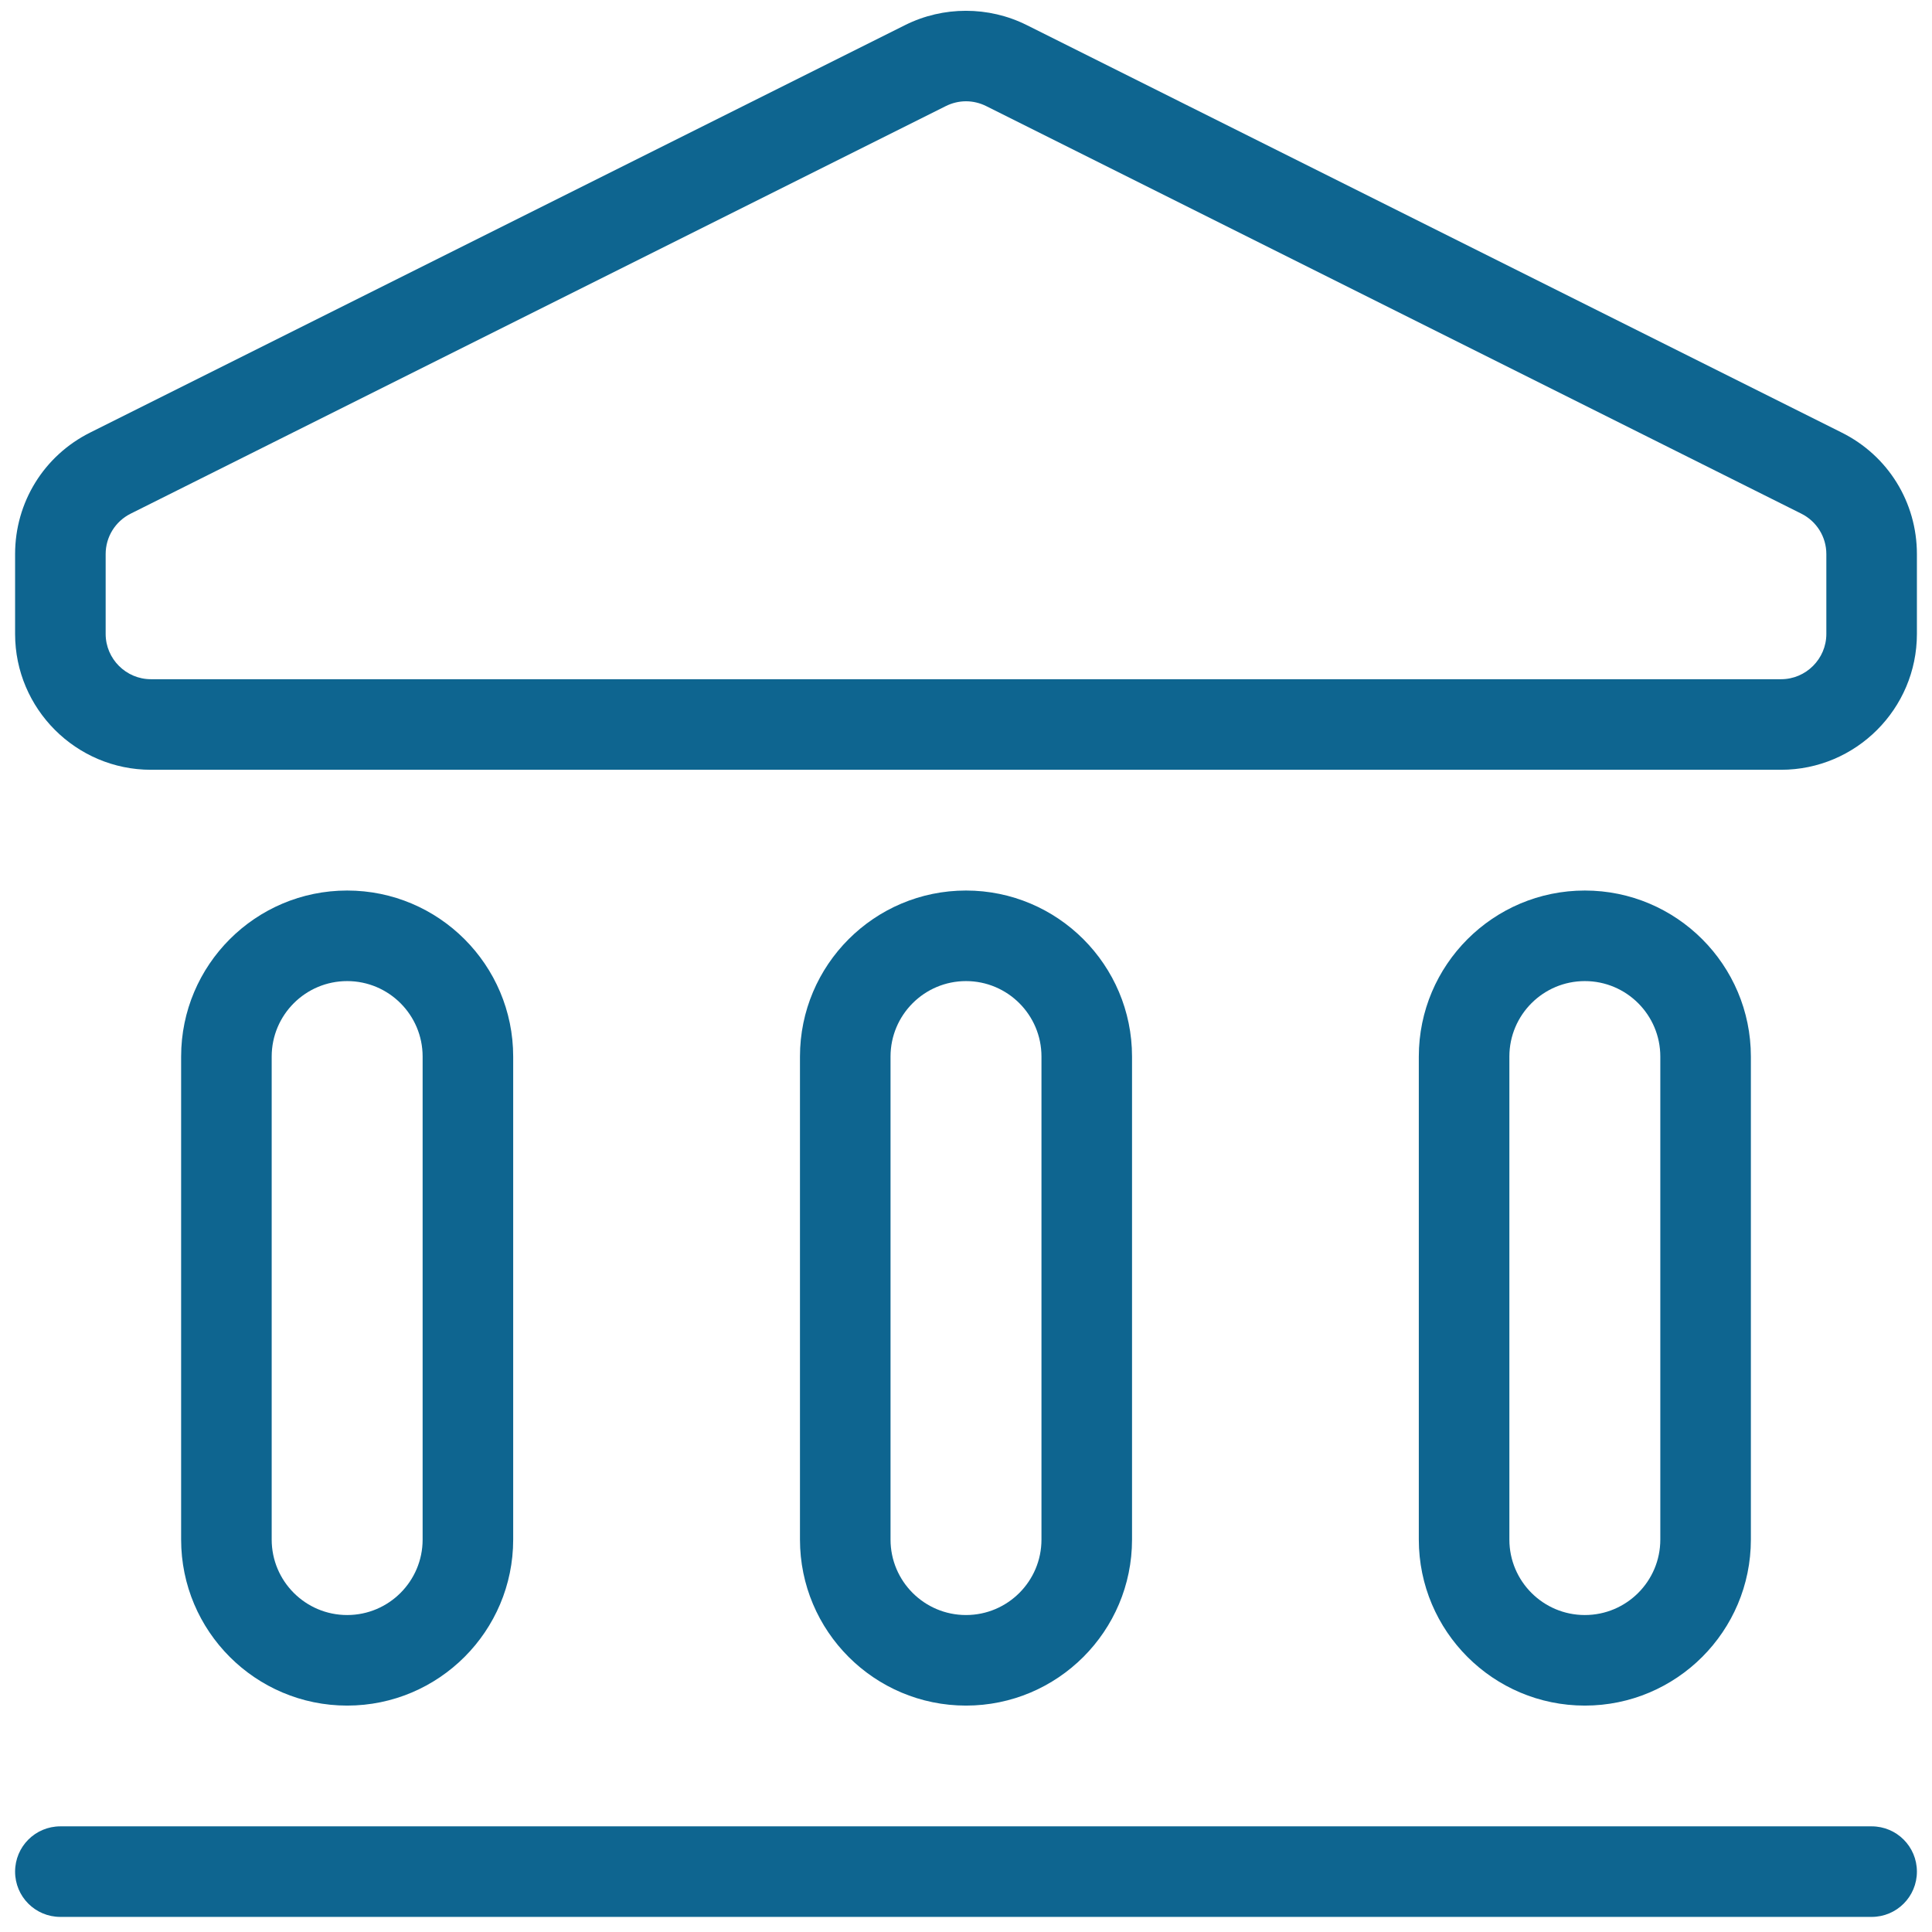 <svg xmlns="http://www.w3.org/2000/svg" viewBox="0 0 128 128">
  <path d="M122.02 28.66l-54-27c-2.52-1.26-5.53-1.26-8.05 0l-54 27C2.91 30.19 1 33.28 1 36.71V42c0 4.96 4.04 9 9 9h108c4.96 0 9-4.04 9-9v-5.29C127 33.28 125.09 30.19 122.02 28.66zM121 42c0 1.65-1.35 3-3 3H10c-1.65 0-3-1.35-3-3v-5.29c0-1.14.64-2.17 1.66-2.68l54-27c.42-.21.88-.32 1.34-.32.46 0 .92.11 1.34.32l54 27c1.02.51 1.66 1.54 1.66 2.68V42zM34 102V70c0-6.07-4.93-11-11-11s-11 4.93-11 11v32c0 6.07 4.93 11 11 11S34 108.07 34 102zM18 102V70c0-2.76 2.24-5 5-5s5 2.24 5 5v32c0 2.76-2.24 5-5 5S18 104.76 18 102zM75 102V70c0-6.07-4.93-11-11-11s-11 4.93-11 11v32c0 6.07 4.93 11 11 11S75 108.07 75 102zM59 102V70c0-2.76 2.24-5 5-5s5 2.24 5 5v32c0 2.76-2.24 5-5 5S59 104.76 59 102zM116 102V70c0-6.07-4.93-11-11-11s-11 4.93-11 11v32c0 6.07 4.93 11 11 11S116 108.07 116 102zM100 102V70c0-2.76 2.24-5 5-5s5 2.24 5 5v32c0 2.76-2.24 5-5 5S100 104.76 100 102zM124 121H4c-1.66 0-3 1.34-3 3s1.34 3 3 3h120c1.66 0 3-1.34 3-3S125.66 121 124 121z" fill="#0E6590" />
</svg>